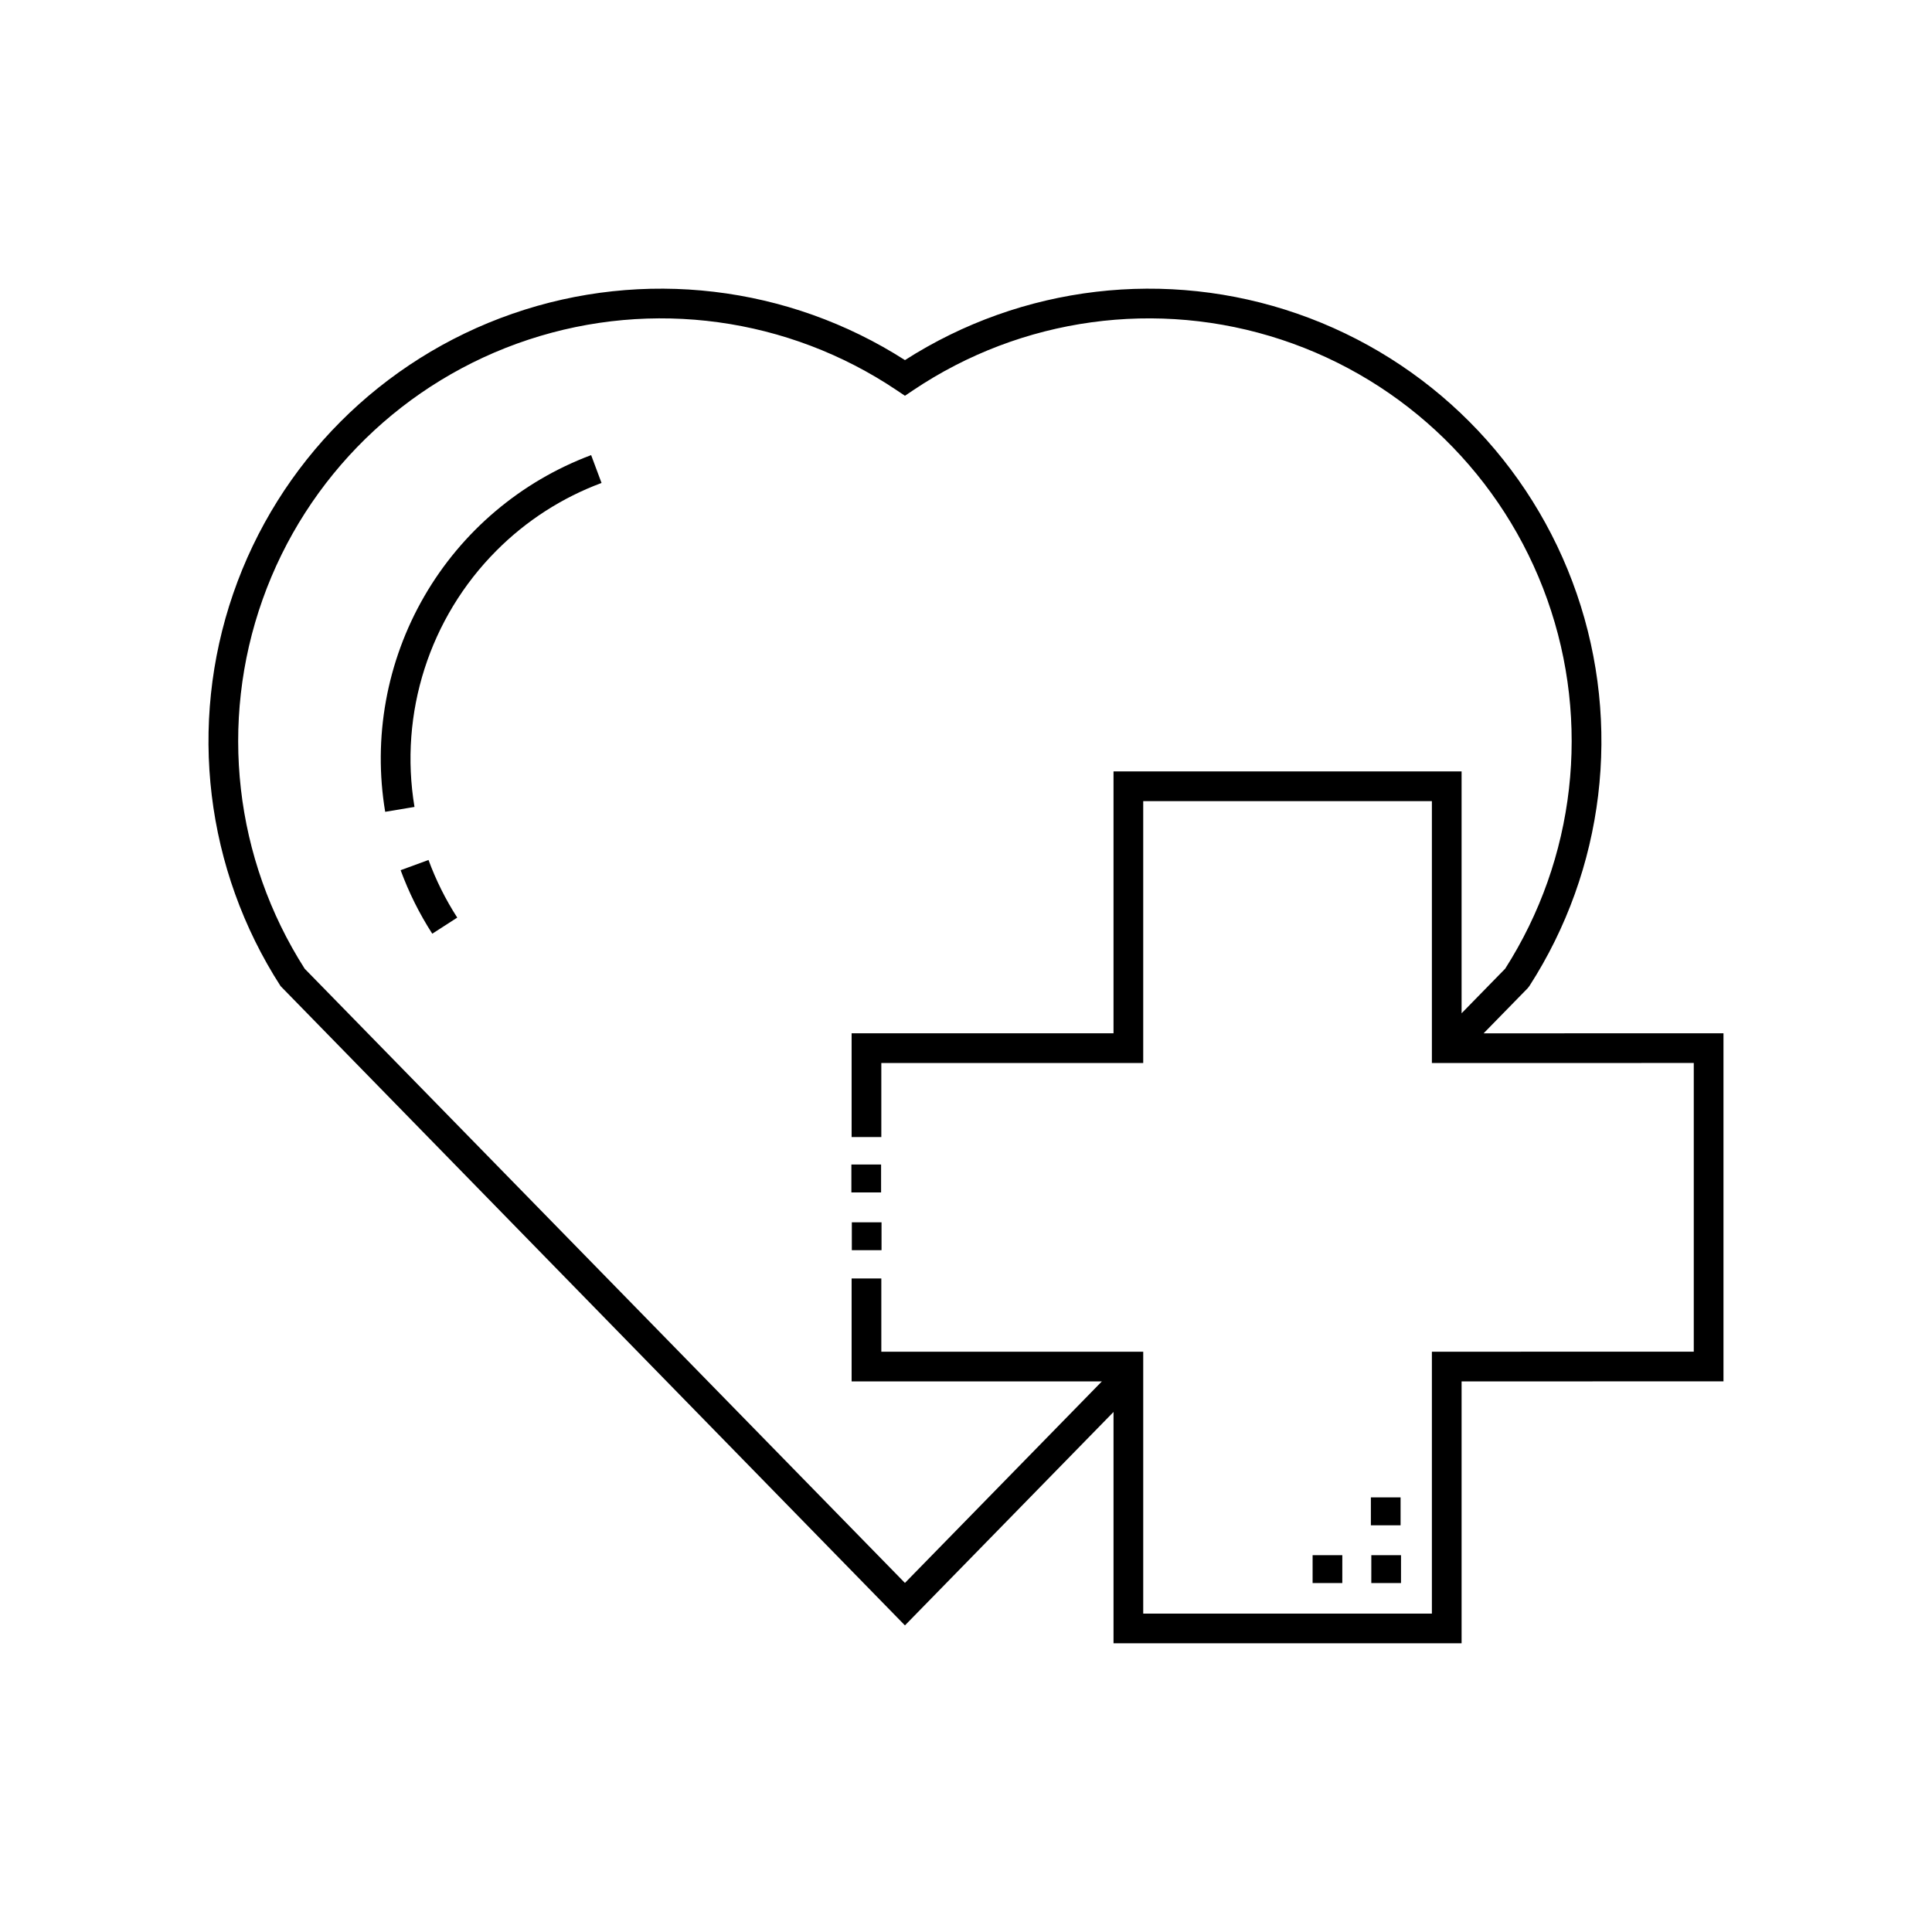 <?xml version="1.0" encoding="UTF-8"?>
<!-- Uploaded to: SVG Repo, www.svgrepo.com, Generator: SVG Repo Mixer Tools -->
<svg fill="#000000" width="800px" height="800px" version="1.1" viewBox="144 144 512 512" xmlns="http://www.w3.org/2000/svg">
 <path d="m300.66 264.61 2.754 7.379c-10.461 3.891-19.957 10.004-27.832 17.914-17.77 17.82-25.863 43.113-21.738 67.941l-7.766 1.293c-3.277-19.641 0.375-39.812 10.332-57.059 9.957-17.242 25.602-30.488 44.25-37.469zm-50.488 110c2.168 5.902 4.981 11.547 8.383 16.832l6.617-4.266h0.004c-3.094-4.797-5.648-9.922-7.617-15.277zm241.68 188.92h7.871l0.004-7.394h-7.871zm23.316-22.707h-7.871v7.394h7.871zm-7.758 22.707h7.871l0.004-7.394h-7.871zm93.328-145.7v92.246l-69.402 0.008v69.402l-92.242 0.004v-61.305l-55.277 56.562-165.47-169.43c-19.906-30.91-24.531-69.246-12.547-104 11.984-34.758 39.254-62.094 73.984-74.168 34.727-12.07 73.074-7.543 104.04 12.285 30.961-19.828 69.309-24.355 104.04-12.281 34.727 12.07 61.996 39.41 73.98 74.168s7.359 73.09-12.547 104l-0.492 0.617-11.637 11.906zm-7.871 7.871-69.402 0.008v-69.402l-76.5 0.004v69.402h-69.406v19.621h-7.871v-27.496h69.406v-69.402h92.242v64.094l11.547-11.812v0.004c18.625-29.152 22.742-65.27 11.152-97.863-11.594-32.59-37.59-58-70.441-68.844-32.848-10.84-68.863-5.898-97.578 13.391l-2.199 1.477-2.199-1.477c-28.715-19.293-64.73-24.234-97.582-13.391-32.848 10.84-58.848 36.25-70.438 68.844-11.594 32.594-7.477 68.711 11.148 97.863l159.07 162.77 52.184-53.398-66.312-0.004v-27.285h7.871v19.414h69.406v69.402h76.5v-69.402l69.402-0.008zm-215.37 26.906h-7.871v7.394h7.871zm-7.754 22.707h7.871v-7.394h-7.871z"/>
</svg>